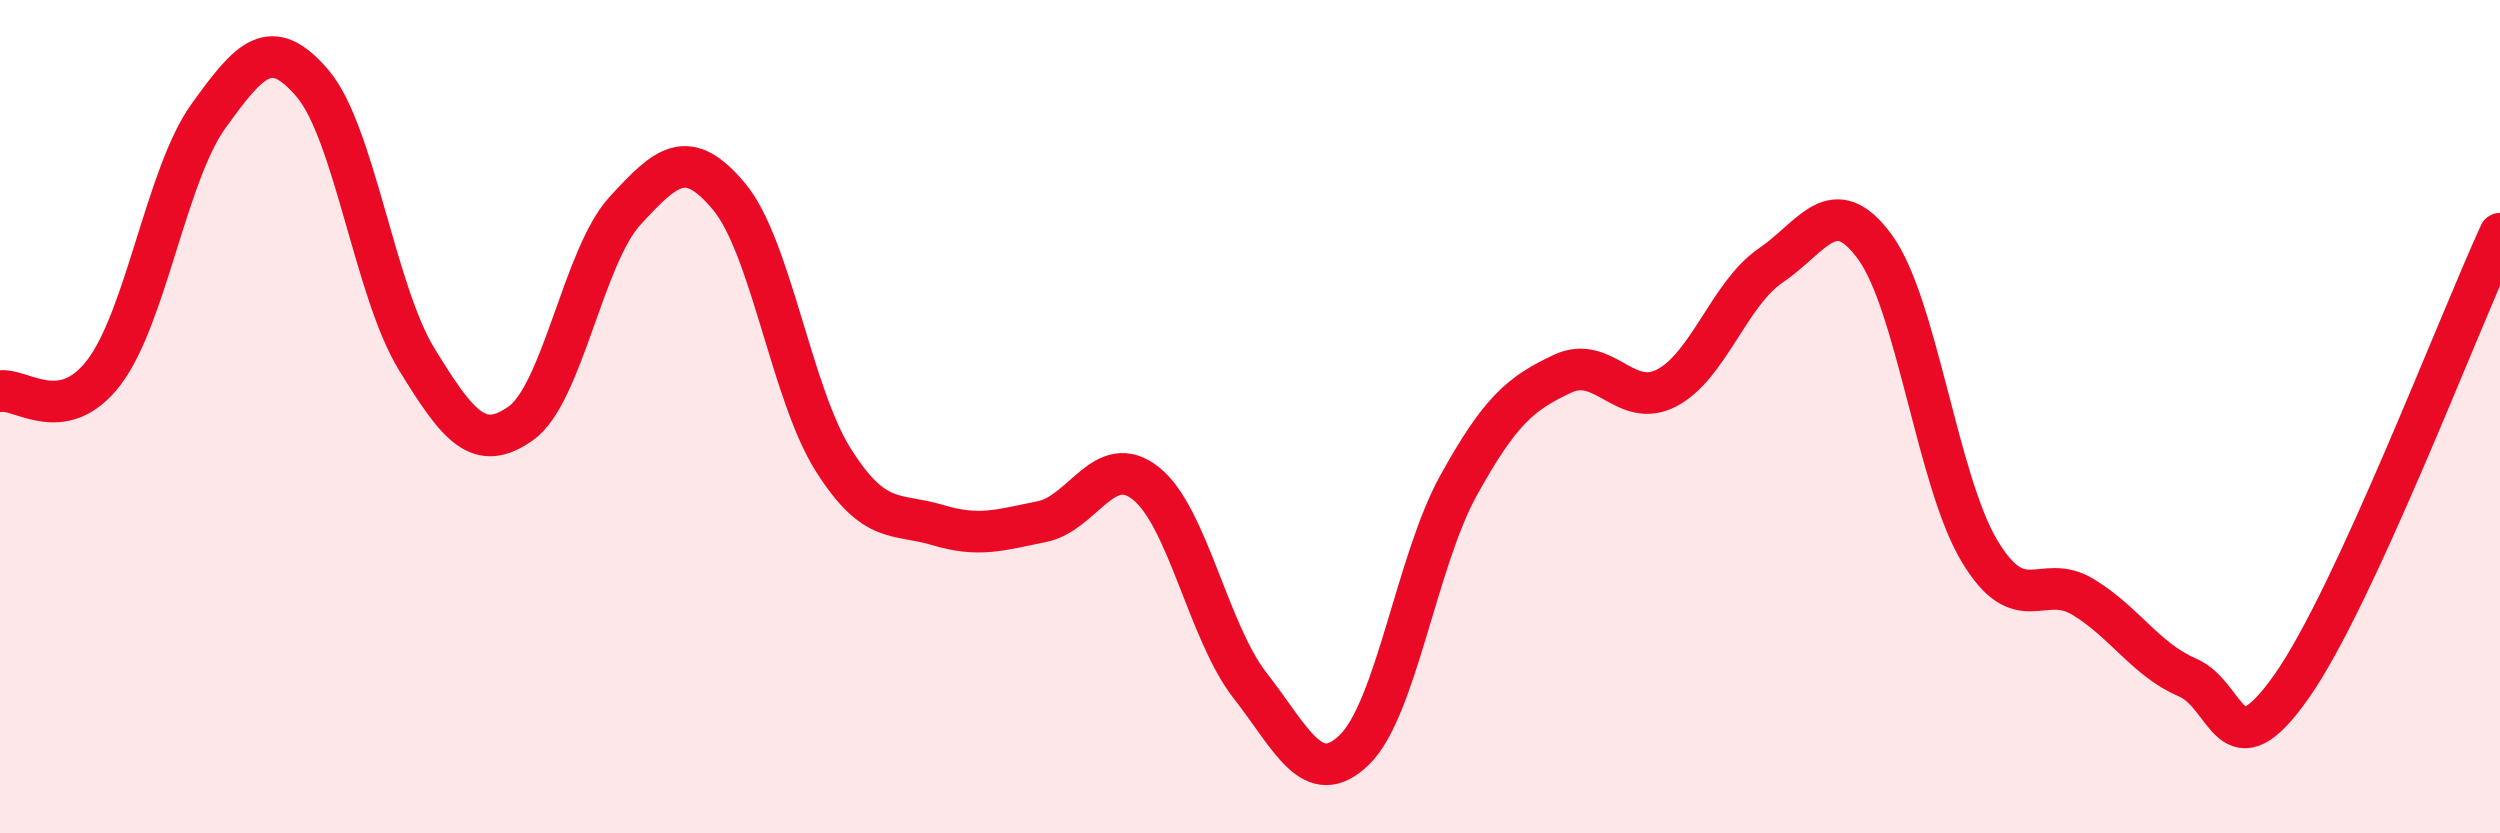 
    <svg width="60" height="20" viewBox="0 0 60 20" xmlns="http://www.w3.org/2000/svg">
      <path
        d="M 0,9.39 C 0.5,9.3 1.5,10.25 2.5,8.93 C 3.5,7.61 4,4.18 5,2.79 C 6,1.4 6.5,0.83 7.5,2 C 8.5,3.17 9,6.99 10,8.62 C 11,10.25 11.5,10.87 12.5,10.16 C 13.5,9.45 14,6.15 15,5.06 C 16,3.97 16.5,3.52 17.5,4.72 C 18.5,5.92 19,9.46 20,11.04 C 21,12.62 21.5,12.3 22.5,12.6 C 23.5,12.9 24,12.72 25,12.52 C 26,12.32 26.5,10.81 27.5,11.6 C 28.5,12.39 29,15.17 30,16.45 C 31,17.73 31.5,18.96 32.5,18 C 33.5,17.04 34,13.47 35,11.66 C 36,9.85 36.5,9.44 37.5,8.97 C 38.5,8.5 39,9.83 40,9.31 C 41,8.79 41.5,7.05 42.5,6.37 C 43.5,5.69 44,4.56 45,5.93 C 46,7.3 46.5,11.53 47.5,13.21 C 48.5,14.89 49,13.72 50,14.33 C 51,14.94 51.5,15.83 52.5,16.26 C 53.5,16.69 53.5,18.6 55,16.47 C 56.5,14.34 59,7.78 60,5.61L60 20L0 20Z"
        fill="#EB0A25"
        opacity="0.1"
        stroke-linecap="round"
        stroke-linejoin="round"
      />
      <path
        d="M 0,9.39 C 0.5,9.3 1.5,10.25 2.5,8.93 C 3.5,7.61 4,4.18 5,2.79 C 6,1.4 6.5,0.83 7.5,2 C 8.5,3.17 9,6.99 10,8.62 C 11,10.25 11.5,10.87 12.5,10.16 C 13.5,9.45 14,6.15 15,5.06 C 16,3.97 16.5,3.52 17.5,4.72 C 18.5,5.92 19,9.46 20,11.04 C 21,12.62 21.5,12.3 22.5,12.6 C 23.5,12.9 24,12.72 25,12.52 C 26,12.32 26.5,10.81 27.5,11.6 C 28.5,12.39 29,15.17 30,16.45 C 31,17.73 31.5,18.96 32.5,18 C 33.5,17.04 34,13.47 35,11.66 C 36,9.85 36.5,9.44 37.5,8.97 C 38.5,8.5 39,9.83 40,9.31 C 41,8.79 41.5,7.05 42.5,6.37 C 43.5,5.69 44,4.56 45,5.93 C 46,7.3 46.5,11.53 47.5,13.21 C 48.5,14.89 49,13.72 50,14.33 C 51,14.94 51.5,15.83 52.5,16.26 C 53.5,16.69 53.5,18.6 55,16.47 C 56.5,14.34 59,7.78 60,5.61"
        stroke="#EB0A25"
        stroke-width="1"
        fill="none"
        stroke-linecap="round"
        stroke-linejoin="round"
      />
    </svg>
  